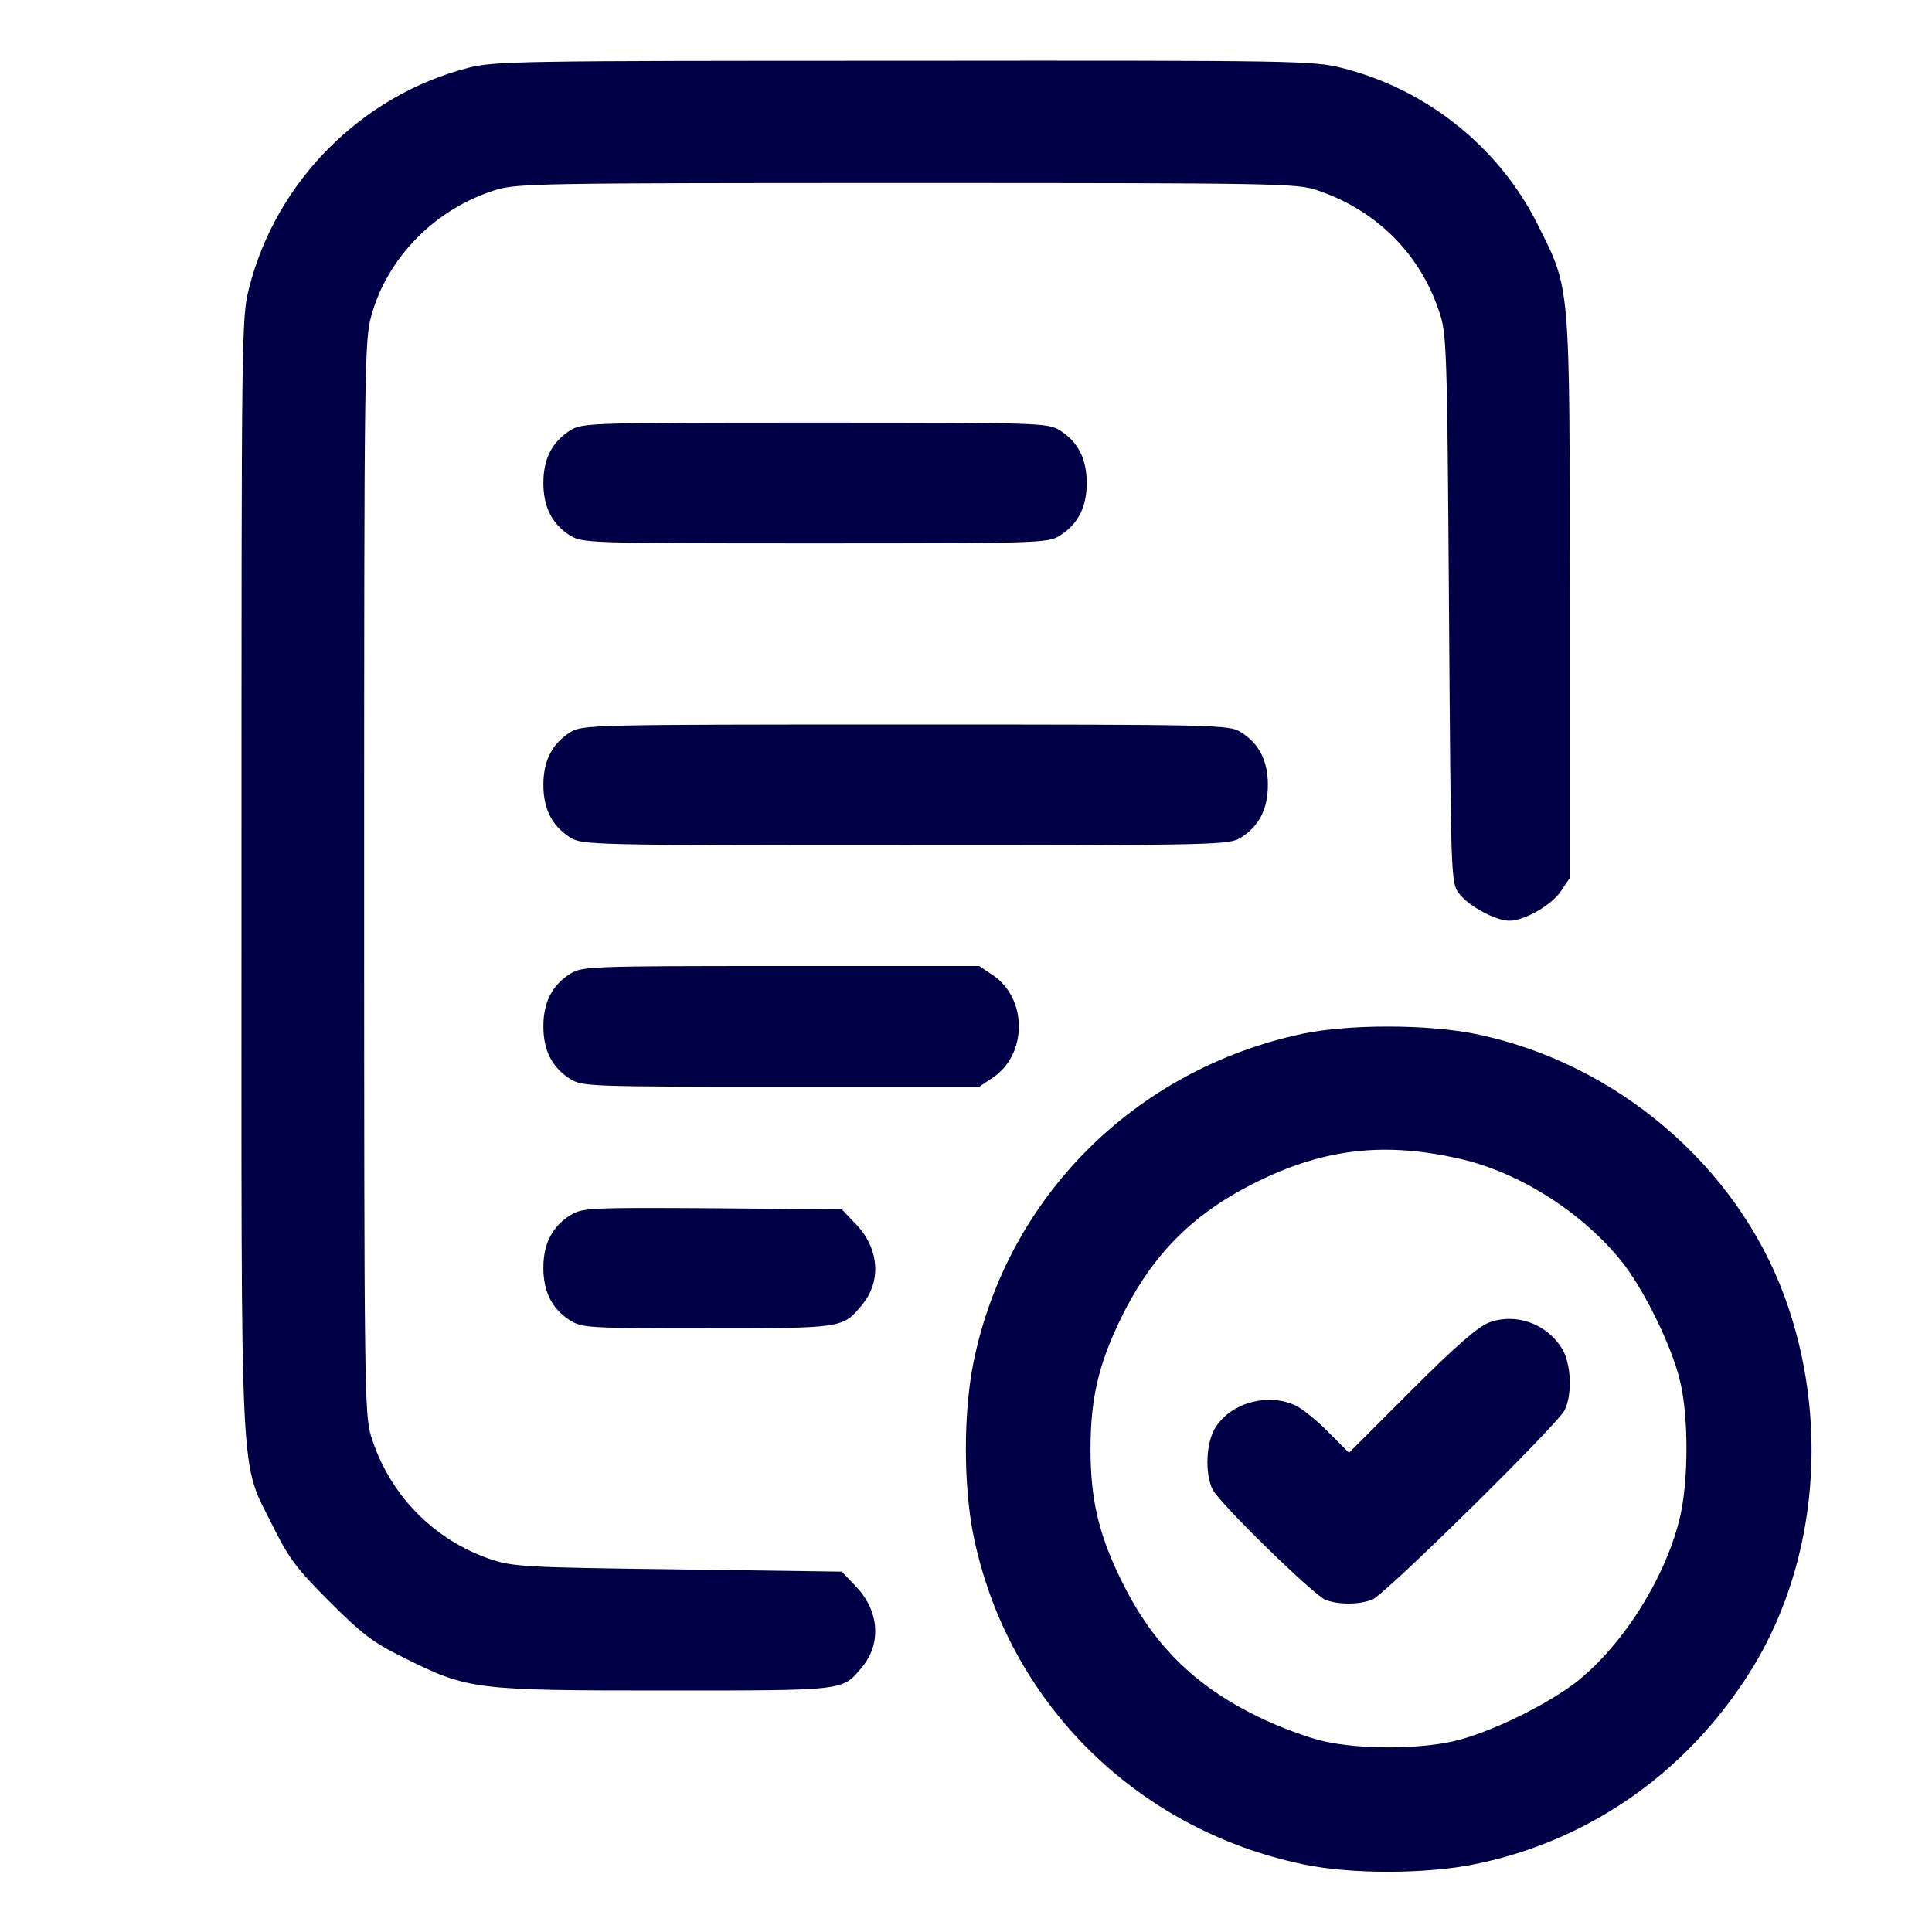 <?xml version="1.0" encoding="UTF-8"?> <svg xmlns="http://www.w3.org/2000/svg" width="65" height="65" viewBox="0 0 65 65" fill="none"><path d="M15.742 2.285C12.162 3.212 9.28 6.106 8.378 9.699C8.125 10.677 8.125 11.159 8.125 29.453C8.125 50.769 8.036 49.004 9.216 51.416C9.737 52.457 9.991 52.787 11.095 53.892C12.187 54.983 12.555 55.263 13.584 55.77C15.742 56.85 15.97 56.875 22.369 56.875C28.462 56.875 28.335 56.888 28.983 56.113C29.656 55.326 29.592 54.222 28.818 53.397L28.323 52.876L22.826 52.8C17.722 52.736 17.278 52.711 16.542 52.47C14.586 51.822 13.088 50.273 12.479 48.306C12.263 47.582 12.251 46.617 12.251 29.517C12.251 12.302 12.263 11.451 12.492 10.626C13.038 8.646 14.663 7.008 16.694 6.386C17.405 6.17 18.23 6.157 30.532 6.157C42.948 6.157 43.646 6.17 44.306 6.398C46.287 7.059 47.759 8.519 48.407 10.448C48.673 11.21 48.686 11.502 48.75 20.465C48.813 29.517 48.813 29.694 49.08 30.05C49.384 30.469 50.311 30.977 50.781 30.977C51.289 30.977 52.215 30.443 52.52 29.974L52.812 29.542V20.122C52.812 9.407 52.837 9.763 51.733 7.554C50.438 4.951 47.988 2.996 45.144 2.285C44.167 2.044 43.709 2.031 30.418 2.044C17.278 2.044 16.656 2.057 15.742 2.285Z" fill="#000046"></path><path d="M19.195 14.473C18.586 14.854 18.281 15.425 18.281 16.25C18.281 17.075 18.586 17.646 19.195 18.027C19.602 18.269 19.855 18.281 27.422 18.281C34.988 18.281 35.242 18.269 35.648 18.027C36.258 17.646 36.562 17.075 36.562 16.25C36.562 15.425 36.258 14.854 35.648 14.473C35.242 14.231 34.988 14.219 27.422 14.219C19.855 14.219 19.602 14.231 19.195 14.473Z" fill="#000046"></path><path d="M19.195 24.629C18.586 25.01 18.281 25.581 18.281 26.406C18.281 27.231 18.586 27.803 19.195 28.184C19.602 28.425 19.855 28.438 30.469 28.438C41.082 28.438 41.336 28.425 41.742 28.184C42.352 27.803 42.656 27.231 42.656 26.406C42.656 25.581 42.352 25.01 41.742 24.629C41.336 24.388 41.082 24.375 30.469 24.375C19.855 24.375 19.602 24.388 19.195 24.629Z" fill="#000046"></path><path d="M19.195 32.754C18.586 33.135 18.281 33.706 18.281 34.531C18.281 35.356 18.586 35.928 19.195 36.309C19.602 36.55 19.855 36.562 26.279 36.562H32.944L33.401 36.258C33.96 35.877 34.277 35.242 34.277 34.531C34.277 33.82 33.96 33.185 33.401 32.805L32.944 32.5H26.279C19.855 32.5 19.602 32.513 19.195 32.754Z" fill="#000046"></path><path d="M43.798 34.785C38.174 35.991 33.883 40.282 32.753 45.83C32.41 47.531 32.41 49.969 32.753 51.67C33.896 57.243 38.2 61.547 43.862 62.727C45.449 63.058 47.975 63.058 49.638 62.715C53.561 61.915 56.912 59.516 59.032 55.999C61.153 52.444 61.546 47.747 60.048 43.647C58.436 39.216 54.361 35.75 49.638 34.785C48 34.455 45.347 34.455 43.798 34.785ZM49.117 38.987C51.072 39.432 53.142 40.727 54.487 42.352C55.275 43.291 56.29 45.36 56.544 46.554C56.811 47.734 56.798 49.778 56.544 50.946C56.1 52.94 54.716 55.199 53.154 56.494C52.164 57.307 50.12 58.31 48.876 58.589C47.657 58.855 45.779 58.855 44.56 58.589C44.039 58.475 43.036 58.106 42.338 57.764C40.154 56.697 38.771 55.313 37.704 53.13C36.955 51.581 36.689 50.438 36.689 48.75C36.689 47.062 36.955 45.919 37.704 44.37C38.771 42.187 40.154 40.803 42.338 39.736C44.598 38.632 46.617 38.416 49.117 38.987Z" fill="#000046"></path><path d="M50.095 44.497C49.74 44.624 48.991 45.272 47.48 46.782L45.385 48.877L44.687 48.179C44.319 47.798 43.824 47.404 43.595 47.29C42.681 46.858 41.462 47.176 40.917 47.988C40.574 48.483 40.523 49.575 40.802 50.121C41.082 50.629 44.192 53.663 44.598 53.828C45.055 53.993 45.715 53.993 46.172 53.815C46.579 53.663 52.355 47.976 52.634 47.455C52.914 46.909 52.863 45.817 52.52 45.322C51.987 44.51 50.971 44.167 50.095 44.497Z" fill="#000046"></path><path d="M19.195 40.879C18.586 41.26 18.281 41.831 18.281 42.656C18.281 43.481 18.586 44.053 19.195 44.434C19.589 44.675 19.843 44.688 23.778 44.688C28.336 44.688 28.349 44.688 28.983 43.926C29.656 43.139 29.593 42.034 28.818 41.209L28.323 40.688L23.969 40.65C19.792 40.625 19.602 40.638 19.195 40.879Z" fill="#000046"></path></svg> 